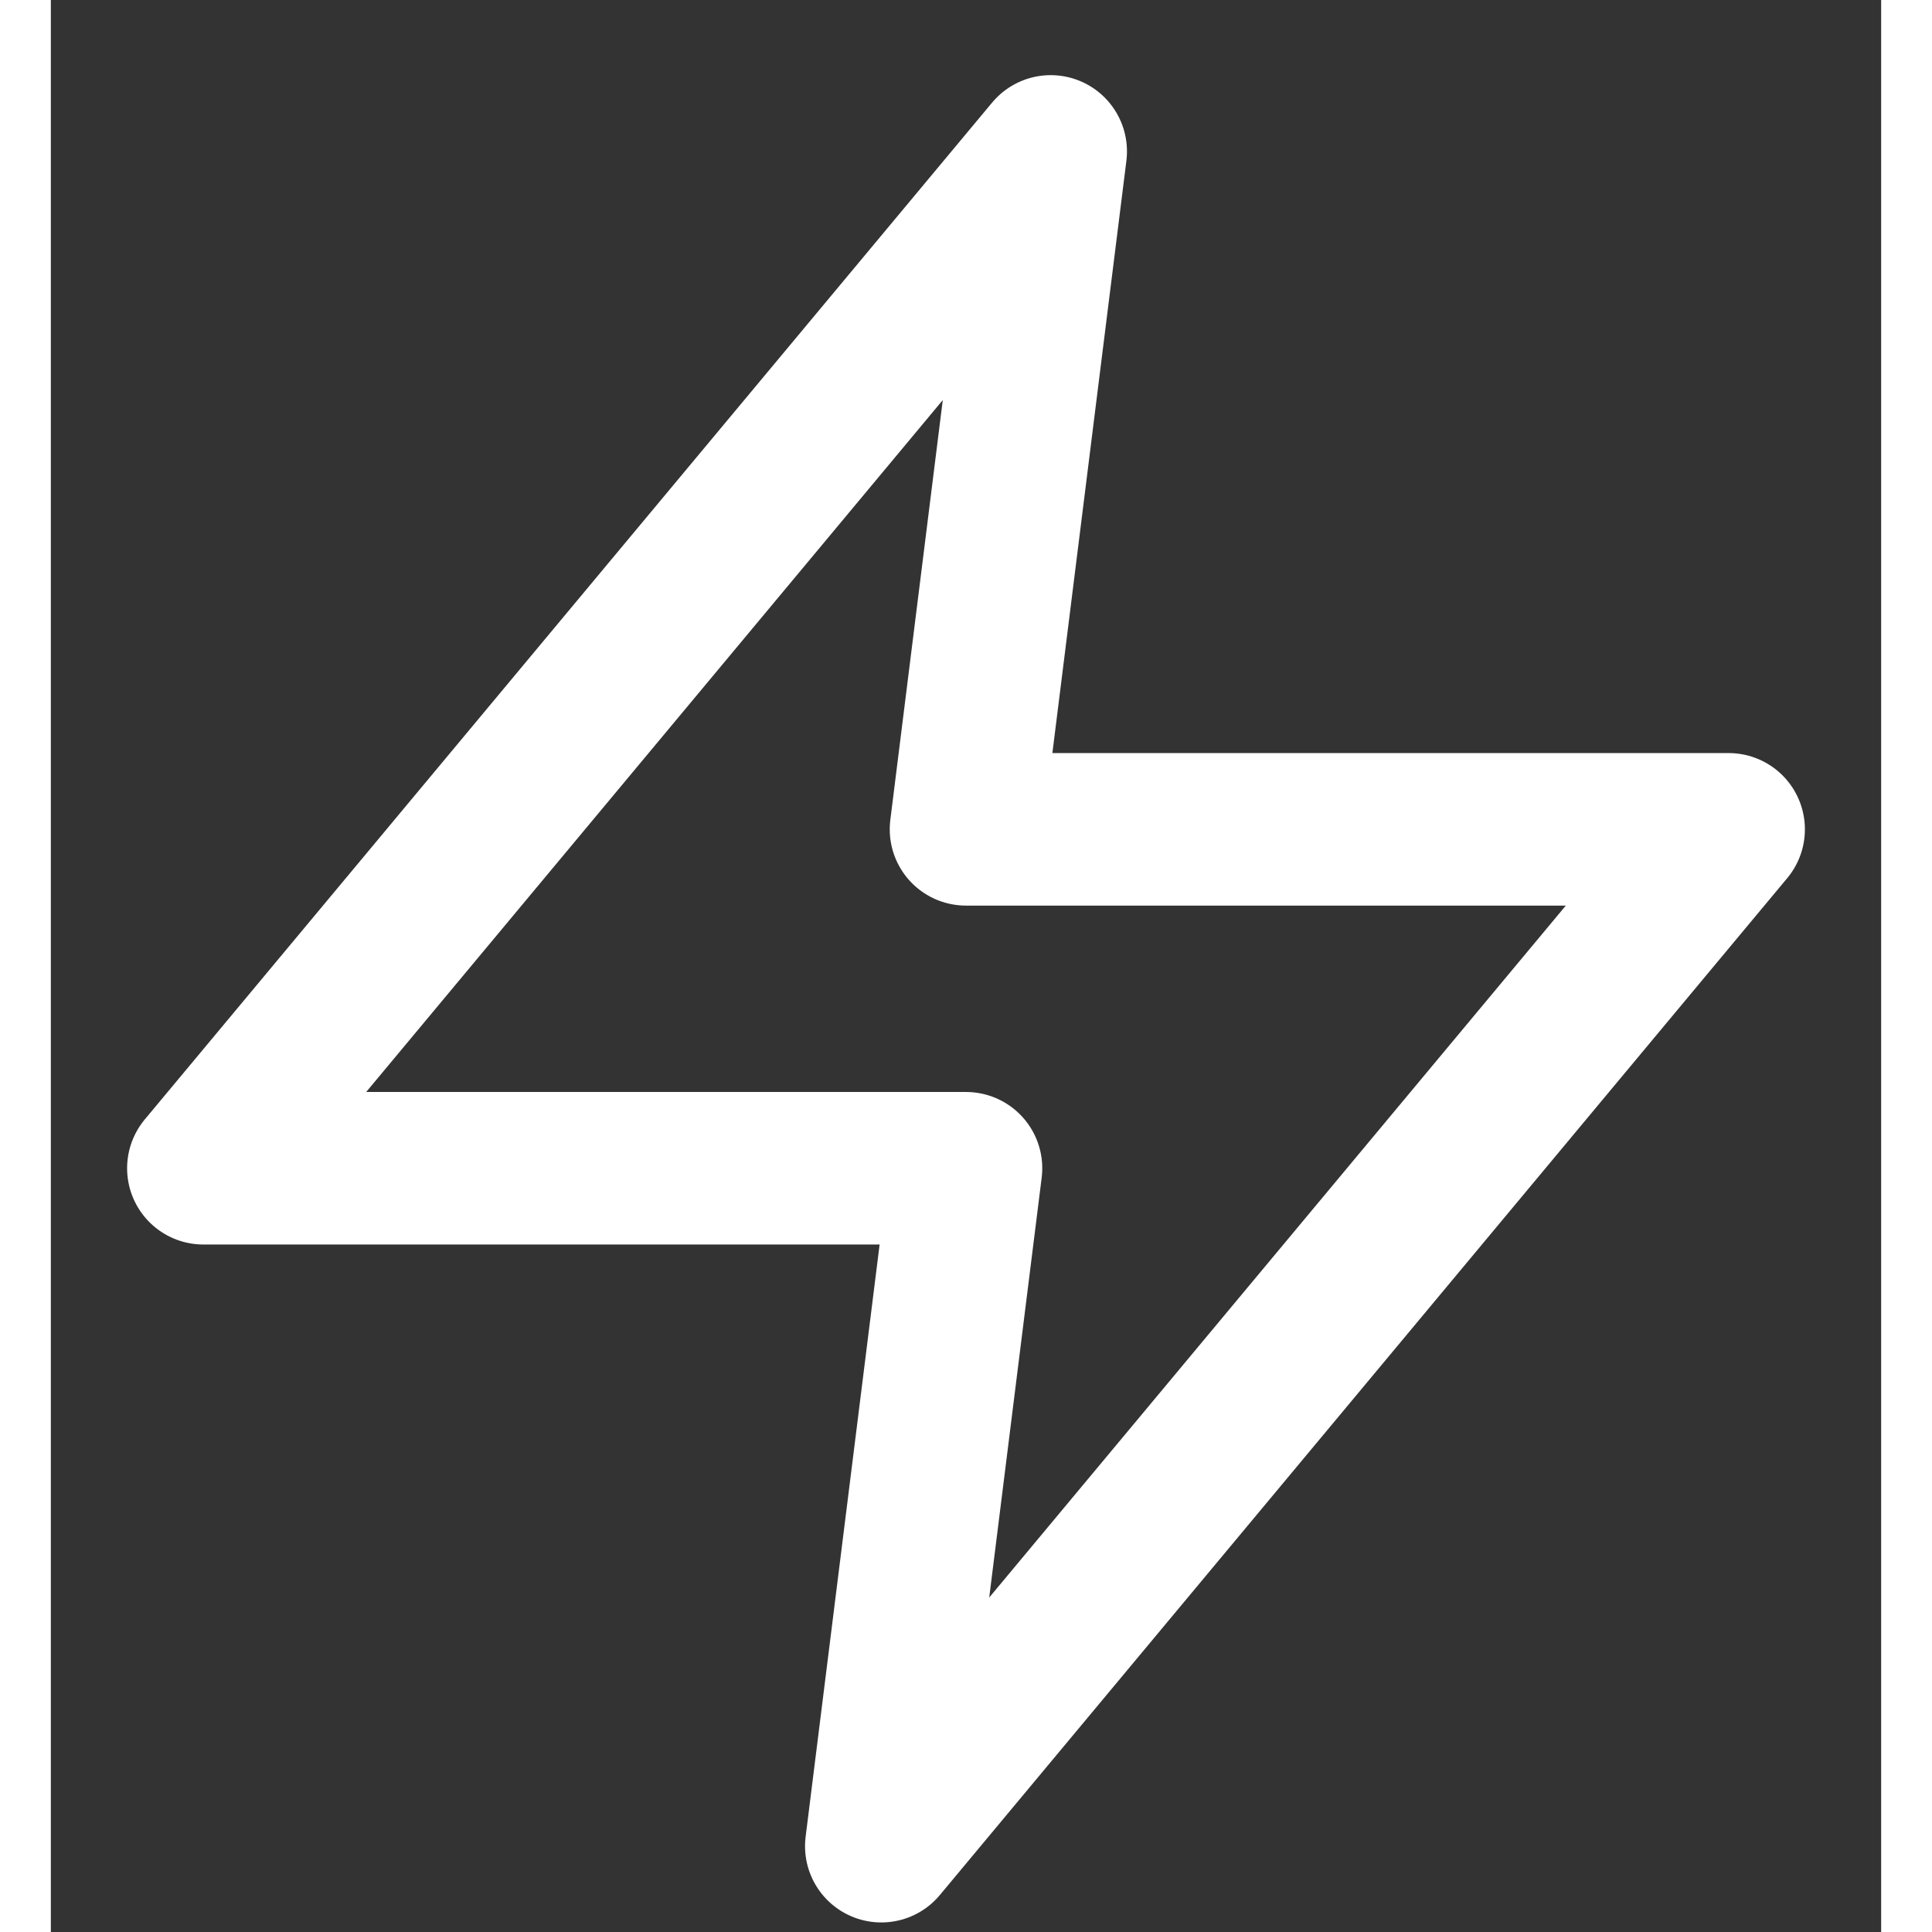<svg width="20" height="20" viewBox="0 0 18 19" fill="none" xmlns="http://www.w3.org/2000/svg">
<rect x="0" y="0" width="18" height="19" fill="#333333" stroke="none"/>
<path d="M9.833 1.489L1.5 11.489H9L8.167 18.156L16.5 8.156H9L9.833 1.489Z" stroke="white" stroke-width="1.5" stroke-linecap="round" stroke-linejoin="round"/>
</svg>
